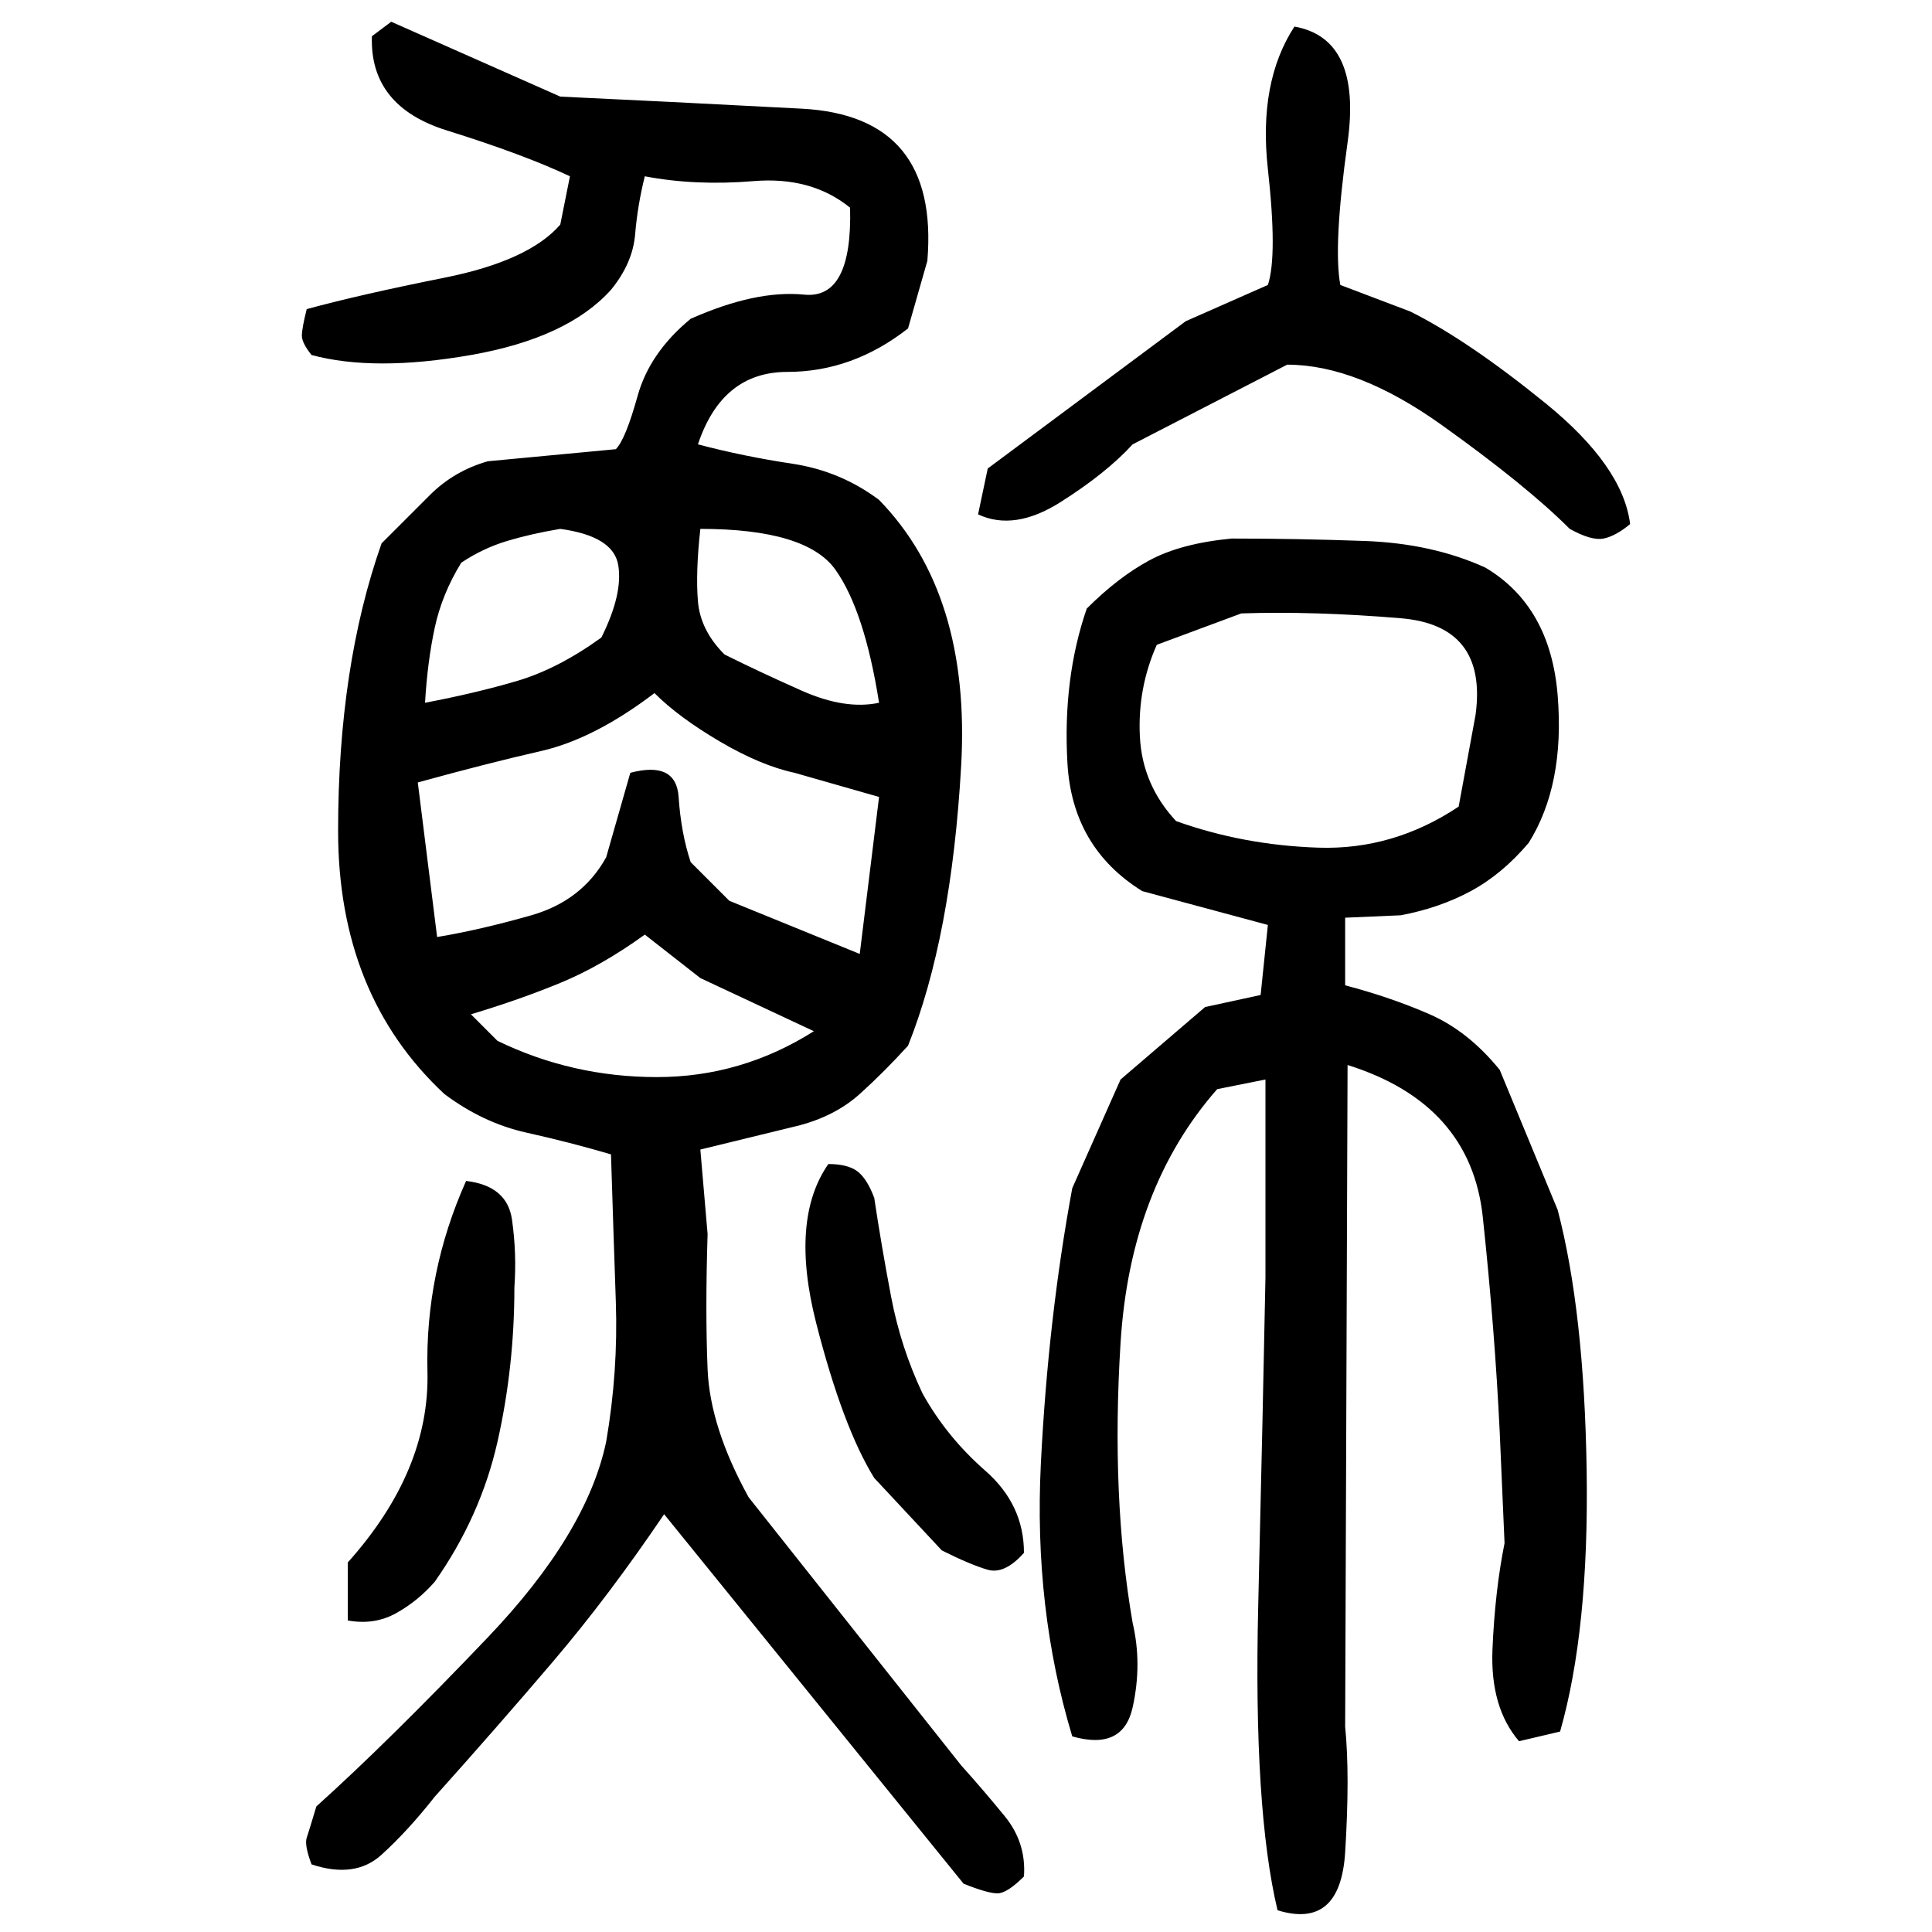﻿<?xml version="1.0" encoding="UTF-8" standalone="yes"?>
<svg xmlns="http://www.w3.org/2000/svg" height="100%" version="1.1" width="100%" viewBox="0 0 80 80">
  <g transform="scale(1)">
    <path fill="#000000" d="M16.2 0.9L23.2 4Q27.5 4.2 33.2 4.5T38.4 10.8L37.6 13.6Q35.3 15.4 32.6 15.4T28.9 18.4Q30.8 18.9 32.8 19.2T36.4 20.7Q40.2 24.6 39.8 31.7T37.6 43.3Q36.6 44.4 35.6 45.3T33.1 46.6L29 47.6L29.3 51.1Q29.2 54.3 29.3 56.7T31.0 62.0L39.8 73.1Q40.7 74.1 41.6 75.2T42.4 77.7Q41.7 78.4 41.3 78.4T39.9 78.0L27.5 62.7Q25.2 66.1 22.9 68.8T18.0 74.4Q16.9 75.8 15.8 76.8T12.9 77.2Q12.6 76.4 12.7 76.1T13.1 74.8Q16.1 72.1 20.2 67.8T25.1 59.7Q25.6 56.8 25.5 53.9T25.3 47.8Q23.6 47.3 21.8 46.9T18.4 45.3Q14 41.2 14 34.4T15.8 22.5Q16.8 21.5 17.8 20.5T20.2 19.1L25.5 18.6Q25.9 18.2 26.4 16.4T28.6 13.2Q31.3 12 33.3 12.2T35.2 8.6Q33.6 7.3 31.2 7.5T26.7 7.3Q26.4 8.5 26.3 9.7T25.3 12Q23.5 14 19.5 14.7T12.9 14.7Q12.5 14.2 12.5 13.9T12.7 12.8Q14.9 12.2 18.4 11.5T23.2 9.3L23.6 7.3Q21.7 6.4 18.5 5.4T15.4 1.5L16.2 0.9ZM53.6 1.1Q56.4 1.6 55.8 5.9T55.5 11.8L58.4 12.9Q60.8 14.1 64 16.7T67.5 21.7Q66.9 22.2 66.4 22.3T65 21.9Q63.2 20.1 59.7 17.6T53.3 15.1L46.9 18.4Q45.8 19.6 43.9 20.8T40.5 21.3L40.9 19.4L49.1 13.3L52.5 11.8Q52.9 10.6 52.5 7.0T53.6 1.1ZM22 22.1T21 22.4T19.1 23.3Q18.3 24.6 18.0 26T17.6 29.1Q19.7 28.7 21.4 28.2T24.9 26.4Q25.8 24.6 25.6 23.4T23.2 21.9Q22 22.1 21 22.4ZM28.8 23.7T28.9 24.9T30.0 27.1Q31.4 27.8 33.2 28.6T36.4 29.1Q35.8 25.3 34.6 23.6T29 21.9Q28.8 23.7 28.9 24.9ZM51.0 22.3Q53.7 22.3 56.5 22.4T61.5 23.5Q64.2 25.1 64.5 28.8T63.3 34.9Q62.2 36.2 60.9 36.9T58 37.9L55.7 38V40.8Q57.6 41.3 59.2 42T62.1 44.3L64.5 50.1Q65.6 54.3 65.7 60.9T64.6 71.7L62.9 72.1Q61.7 70.7 61.8 68.3T62.3 63.9L62.1 59.3Q61.9 55.1 61.4 50.4T55.8 44.1L55.7 71.5Q55.9 73.5 55.7 76.7T52.9 79.1Q51.9 74.9 52.1 66.5T52.4 52.9V44.7L50.4 45.1Q46.8 49.2 46.4 55.6T46.9 67.2Q47.3 68.9 46.9 70.7T44.4 71.9Q42.8 66.6 43.1 60.6T44.4 49.2L46.4 44.7L49.9 41.7L52.2 41.2L52.5 38.3L47.3 36.9Q44.4 35.1 44.2 31.6T45 25.2Q46.3 23.9 47.6 23.2T51.0 22.3ZM47.9 26.7Q47.1 28.5 47.2 30.5T48.7 34.0Q51.5 35.0 54.6 35.1T60.4 33.4L61.1 29.6Q61.6 25.9 58 25.6T51.4 25.4L47.9 26.7ZM24.6 30.6T22.4 31.1T17.3 32.4L18.1 38.8Q19.9 38.5 22 37.9T25.1 35.5L26.1 32Q28 31.5 28.1 33T28.6 35.7L30.2 37.3L35.6 39.5L36.4 33L32.9 32Q31.5 31.7 29.8 30.7T27.1 28.7Q24.6 30.6 22.4 31.1ZM24.9 40T23.2 40.7T19.5 42.0L20.6 43.1Q23.7 44.6 27.2 44.6T33.7 42.7L29 40.5L26.7 38.7Q24.9 40 23.2 40.7ZM34.3 48.2Q35.1 48.2 35.5 48.5T36.2 49.6Q36.5 51.6 36.9 53.7T38.2 57.7Q39.2 59.5 40.8 60.9T42.4 64.3Q41.6 65.2 40.9 65T39.0 64.2L36.2 61.2Q34.9 59.1 33.8 54.8T34.3 48.2ZM19.3 48.9Q21 49.1 21.2 50.5T21.3 53.3Q21.3 56.6 20.6 59.7T18.0 65.5Q17.3 66.3 16.4 66.8T14.4 67.1V64.7Q17.8 60.9 17.7 56.8T19.3 48.9Z" />
  </g>
</svg>
